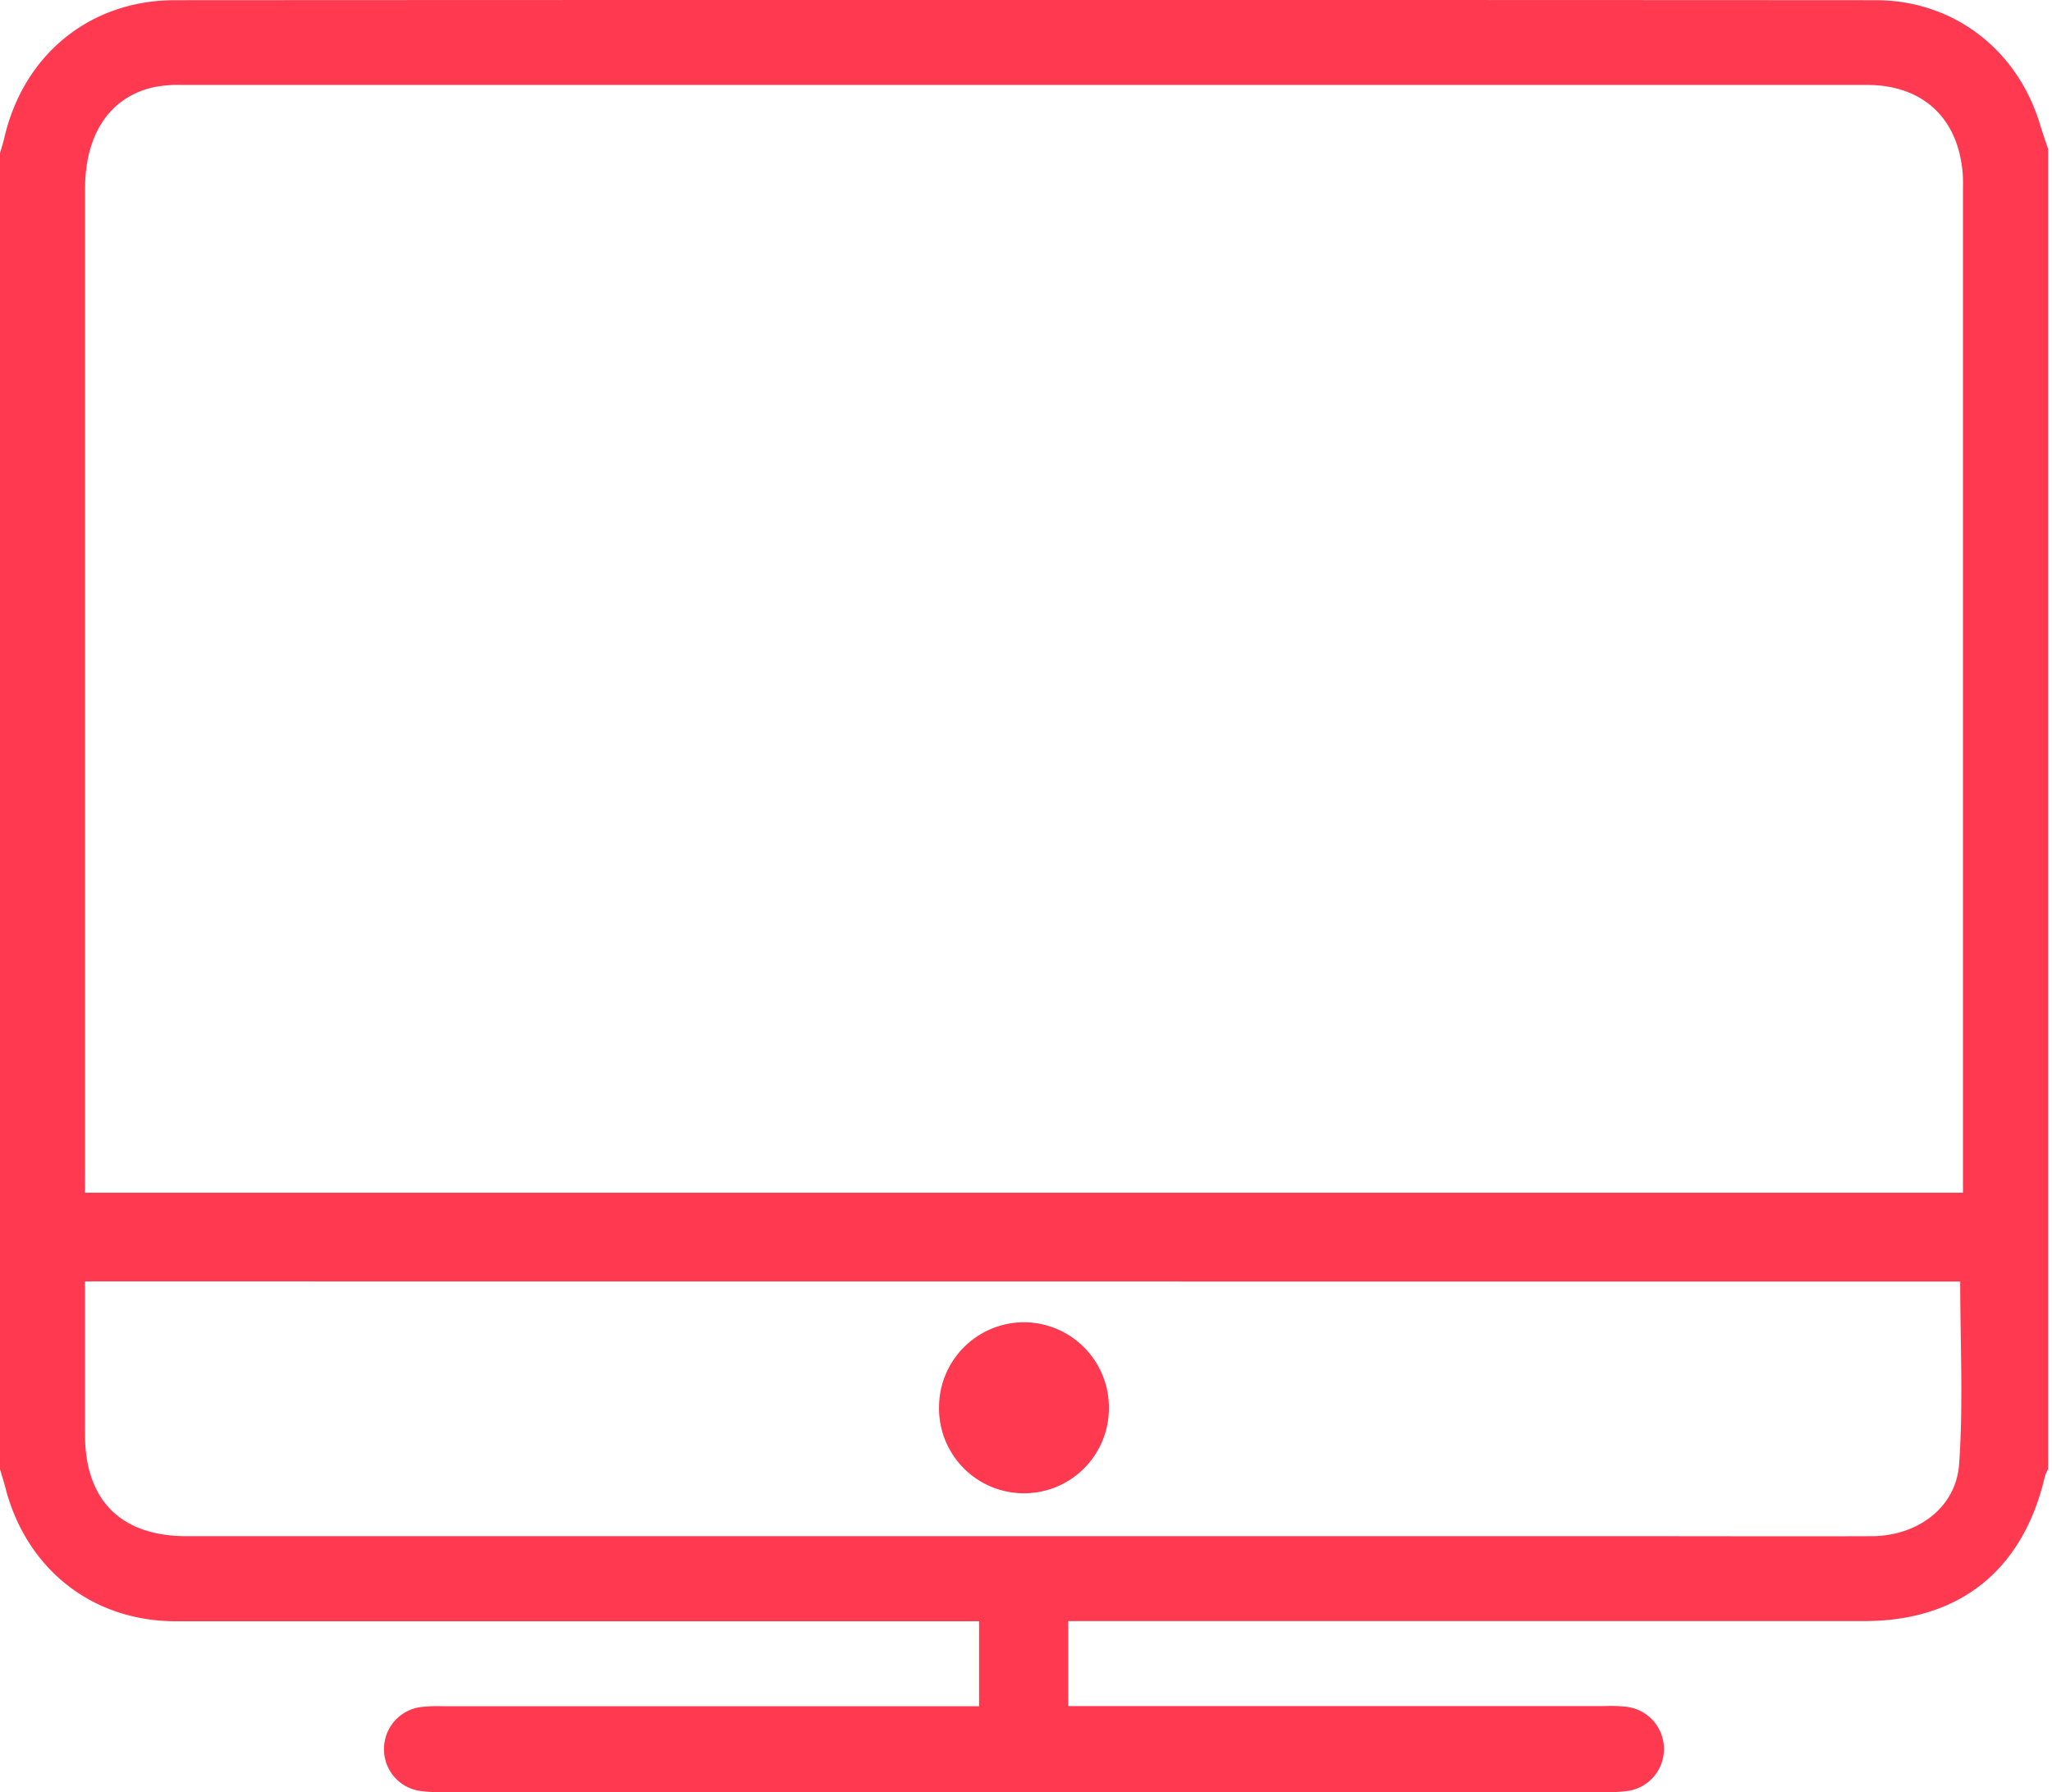 <svg width="513" height="448" xmlns="http://www.w3.org/2000/svg"><g fill="#FF3950" fill-rule="nonzero"><path d="M0 367.27v-329c.36-1.27.78-2.52 1.08-3.8C5.86 13.71 22.45.06 43.7.05c141.747-.08 283.497-.08 425.25 0 19.47 0 35.5 12.42 41.09 31.18.61 2 1.31 4 2 6v330a9.9 9.9 0 00-.8 1.8c-5.48 23.5-21.33 36.2-45.22 36.2H267.06v21.24H401.2a35.87 35.87 0 015.49.19 10.62 10.62 0 019.3 10.68 10.55 10.55 0 01-9.07 10.35 29.53 29.53 0 01-5 .26H110.05a28.52 28.52 0 01-5-.26 10.51 10.51 0 01-9.05-10.3 10.58 10.58 0 019.28-10.68 35.87 35.87 0 015.49-.19h134v-21.25H43.96c-20.44 0-36.74-12.5-42.32-32.29-.48-1.92-1.07-3.81-1.64-5.71zm21.25-69.13h469.49v-5.8-244.5c0-1.49.05-3-.07-4.49-1.11-13.85-10-22.12-23.93-22.12H45.26a30.63 30.63 0 00-7.42.7c-10.65 2.71-16.58 11.85-16.58 25.4v245.49l-.01 5.32zm0 22.18v38.39c.06 16.37 9 25.29 25.39 25.29h364.4c19 0 38 .07 57 0 11.32-.07 21-7.13 21.74-18.05 1.07-15 .27-30.19.27-45.6l-468.8-.03z"/><path d="M234.76 351.77c.022-11.721 9.519-21.218 21.24-21.24a21.31 21.31 0 0121.22 21.81 21.22 21.22 0 01-21.51 20.94 21.22 21.22 0 01-20.95-21.51z"/></g></svg>